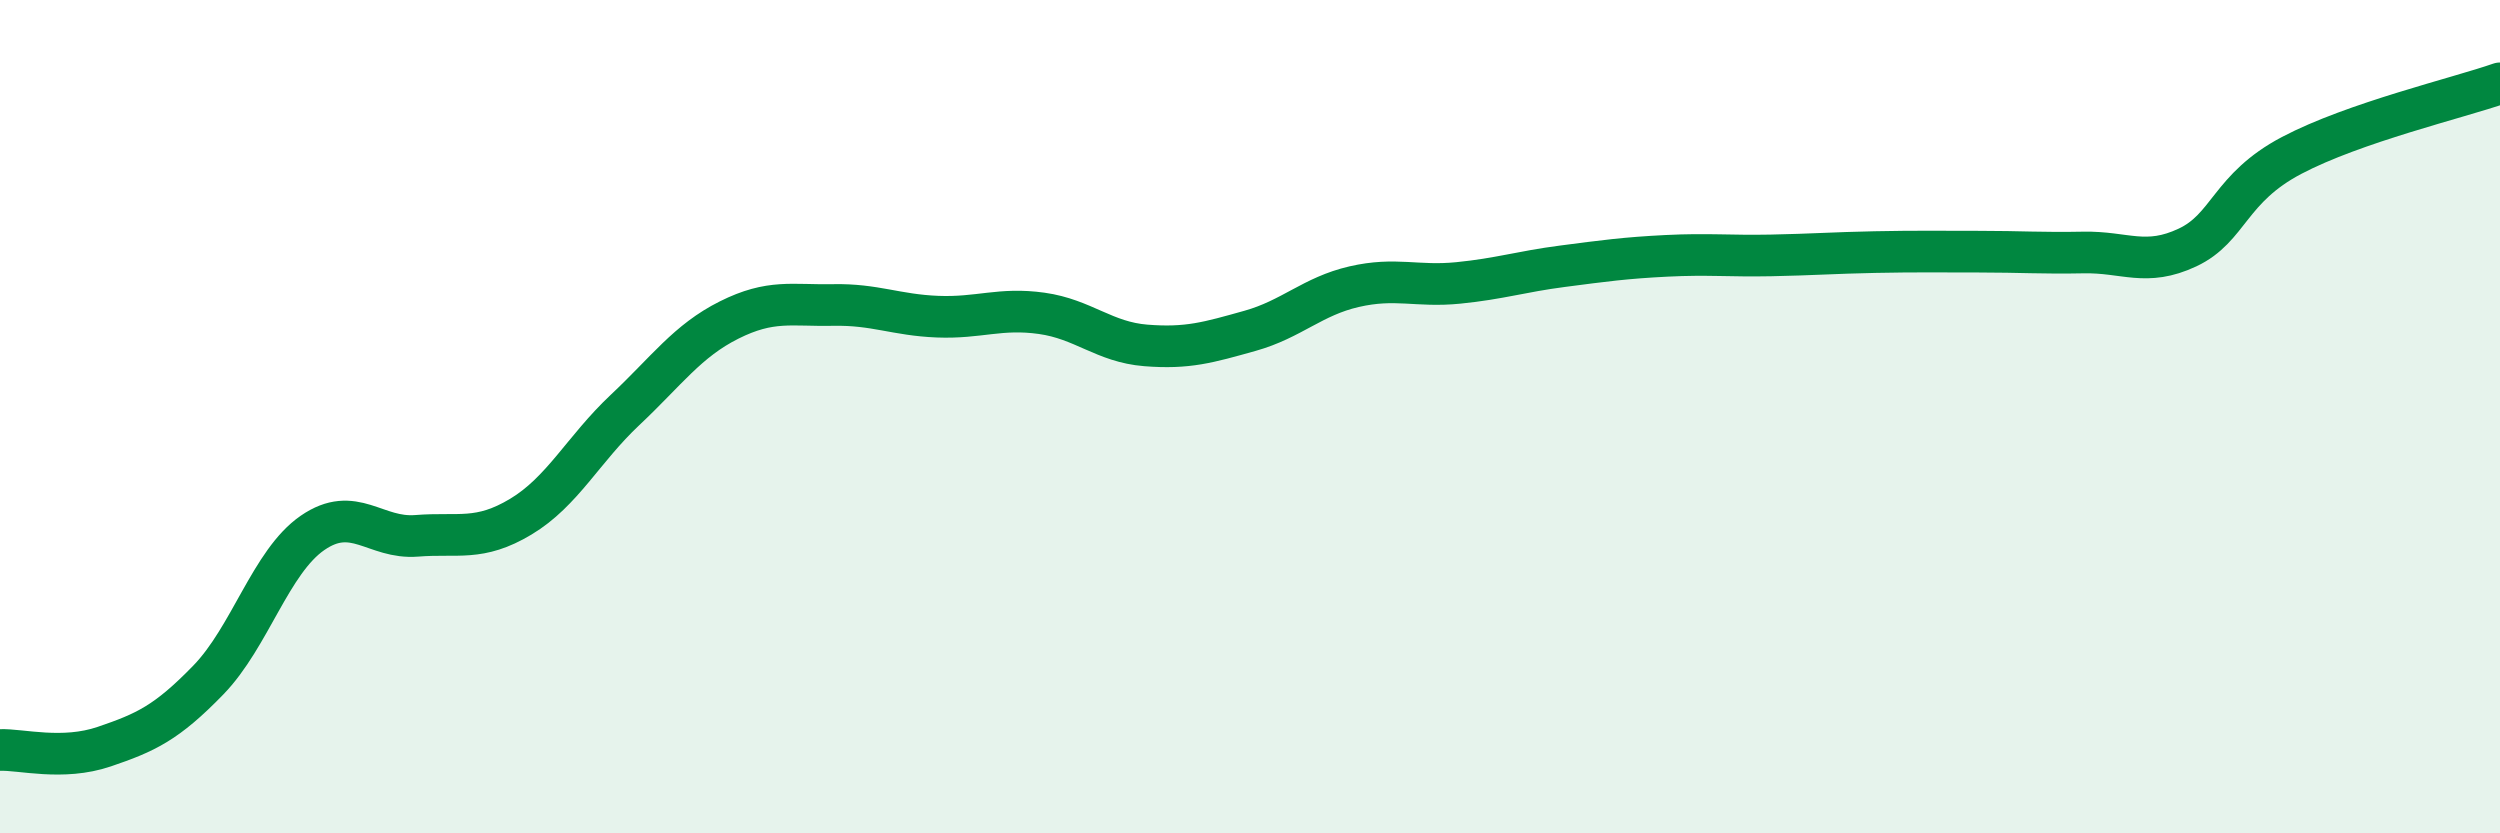 
    <svg width="60" height="20" viewBox="0 0 60 20" xmlns="http://www.w3.org/2000/svg">
      <path
        d="M 0,18 C 0.5,17.98 1.5,18.26 2.5,17.92 C 3.5,17.58 4,17.35 5,16.32 C 6,15.29 6.5,13.48 7.5,12.79 C 8.5,12.1 9,12.94 10,12.86 C 11,12.78 11.5,13 12.5,12.4 C 13.5,11.8 14,10.78 15,9.84 C 16,8.9 16.5,8.18 17.5,7.68 C 18.5,7.18 19,7.34 20,7.32 C 21,7.3 21.5,7.56 22.5,7.6 C 23.5,7.64 24,7.38 25,7.52 C 26,7.66 26.5,8.21 27.5,8.29 C 28.5,8.37 29,8.22 30,7.94 C 31,7.66 31.5,7.11 32.5,6.88 C 33.5,6.65 34,6.89 35,6.79 C 36,6.69 36.5,6.52 37.5,6.39 C 38.5,6.26 39,6.19 40,6.14 C 41,6.09 41.5,6.15 42.5,6.13 C 43.5,6.11 44,6.07 45,6.05 C 46,6.03 46.5,6.04 47.5,6.04 C 48.5,6.04 49,6.08 50,6.06 C 51,6.04 51.5,6.41 52.5,5.94 C 53.5,5.47 53.5,4.52 55,3.73 C 56.5,2.94 59,2.35 60,2L60 20L0 20Z"
        fill="#008740"
        opacity="0.1"
        stroke-linecap="round"
        stroke-linejoin="round"
      />
      <path
        d="M 0,18 C 0.5,17.98 1.5,18.26 2.5,17.92 C 3.5,17.58 4,17.35 5,16.32 C 6,15.29 6.5,13.48 7.5,12.79 C 8.5,12.1 9,12.94 10,12.86 C 11,12.78 11.5,13 12.5,12.4 C 13.5,11.8 14,10.78 15,9.84 C 16,8.9 16.5,8.18 17.5,7.68 C 18.5,7.18 19,7.34 20,7.32 C 21,7.3 21.5,7.56 22.5,7.6 C 23.5,7.64 24,7.38 25,7.52 C 26,7.66 26.5,8.21 27.5,8.29 C 28.5,8.37 29,8.22 30,7.94 C 31,7.66 31.5,7.11 32.5,6.88 C 33.5,6.65 34,6.89 35,6.79 C 36,6.69 36.5,6.52 37.5,6.39 C 38.5,6.26 39,6.19 40,6.14 C 41,6.09 41.5,6.15 42.5,6.13 C 43.5,6.11 44,6.07 45,6.05 C 46,6.03 46.5,6.04 47.5,6.04 C 48.5,6.04 49,6.08 50,6.06 C 51,6.04 51.5,6.41 52.5,5.94 C 53.5,5.47 53.5,4.52 55,3.73 C 56.5,2.94 59,2.35 60,2"
        stroke="#008740"
        stroke-width="1"
        fill="none"
        stroke-linecap="round"
        stroke-linejoin="round"
      />
    </svg>
  